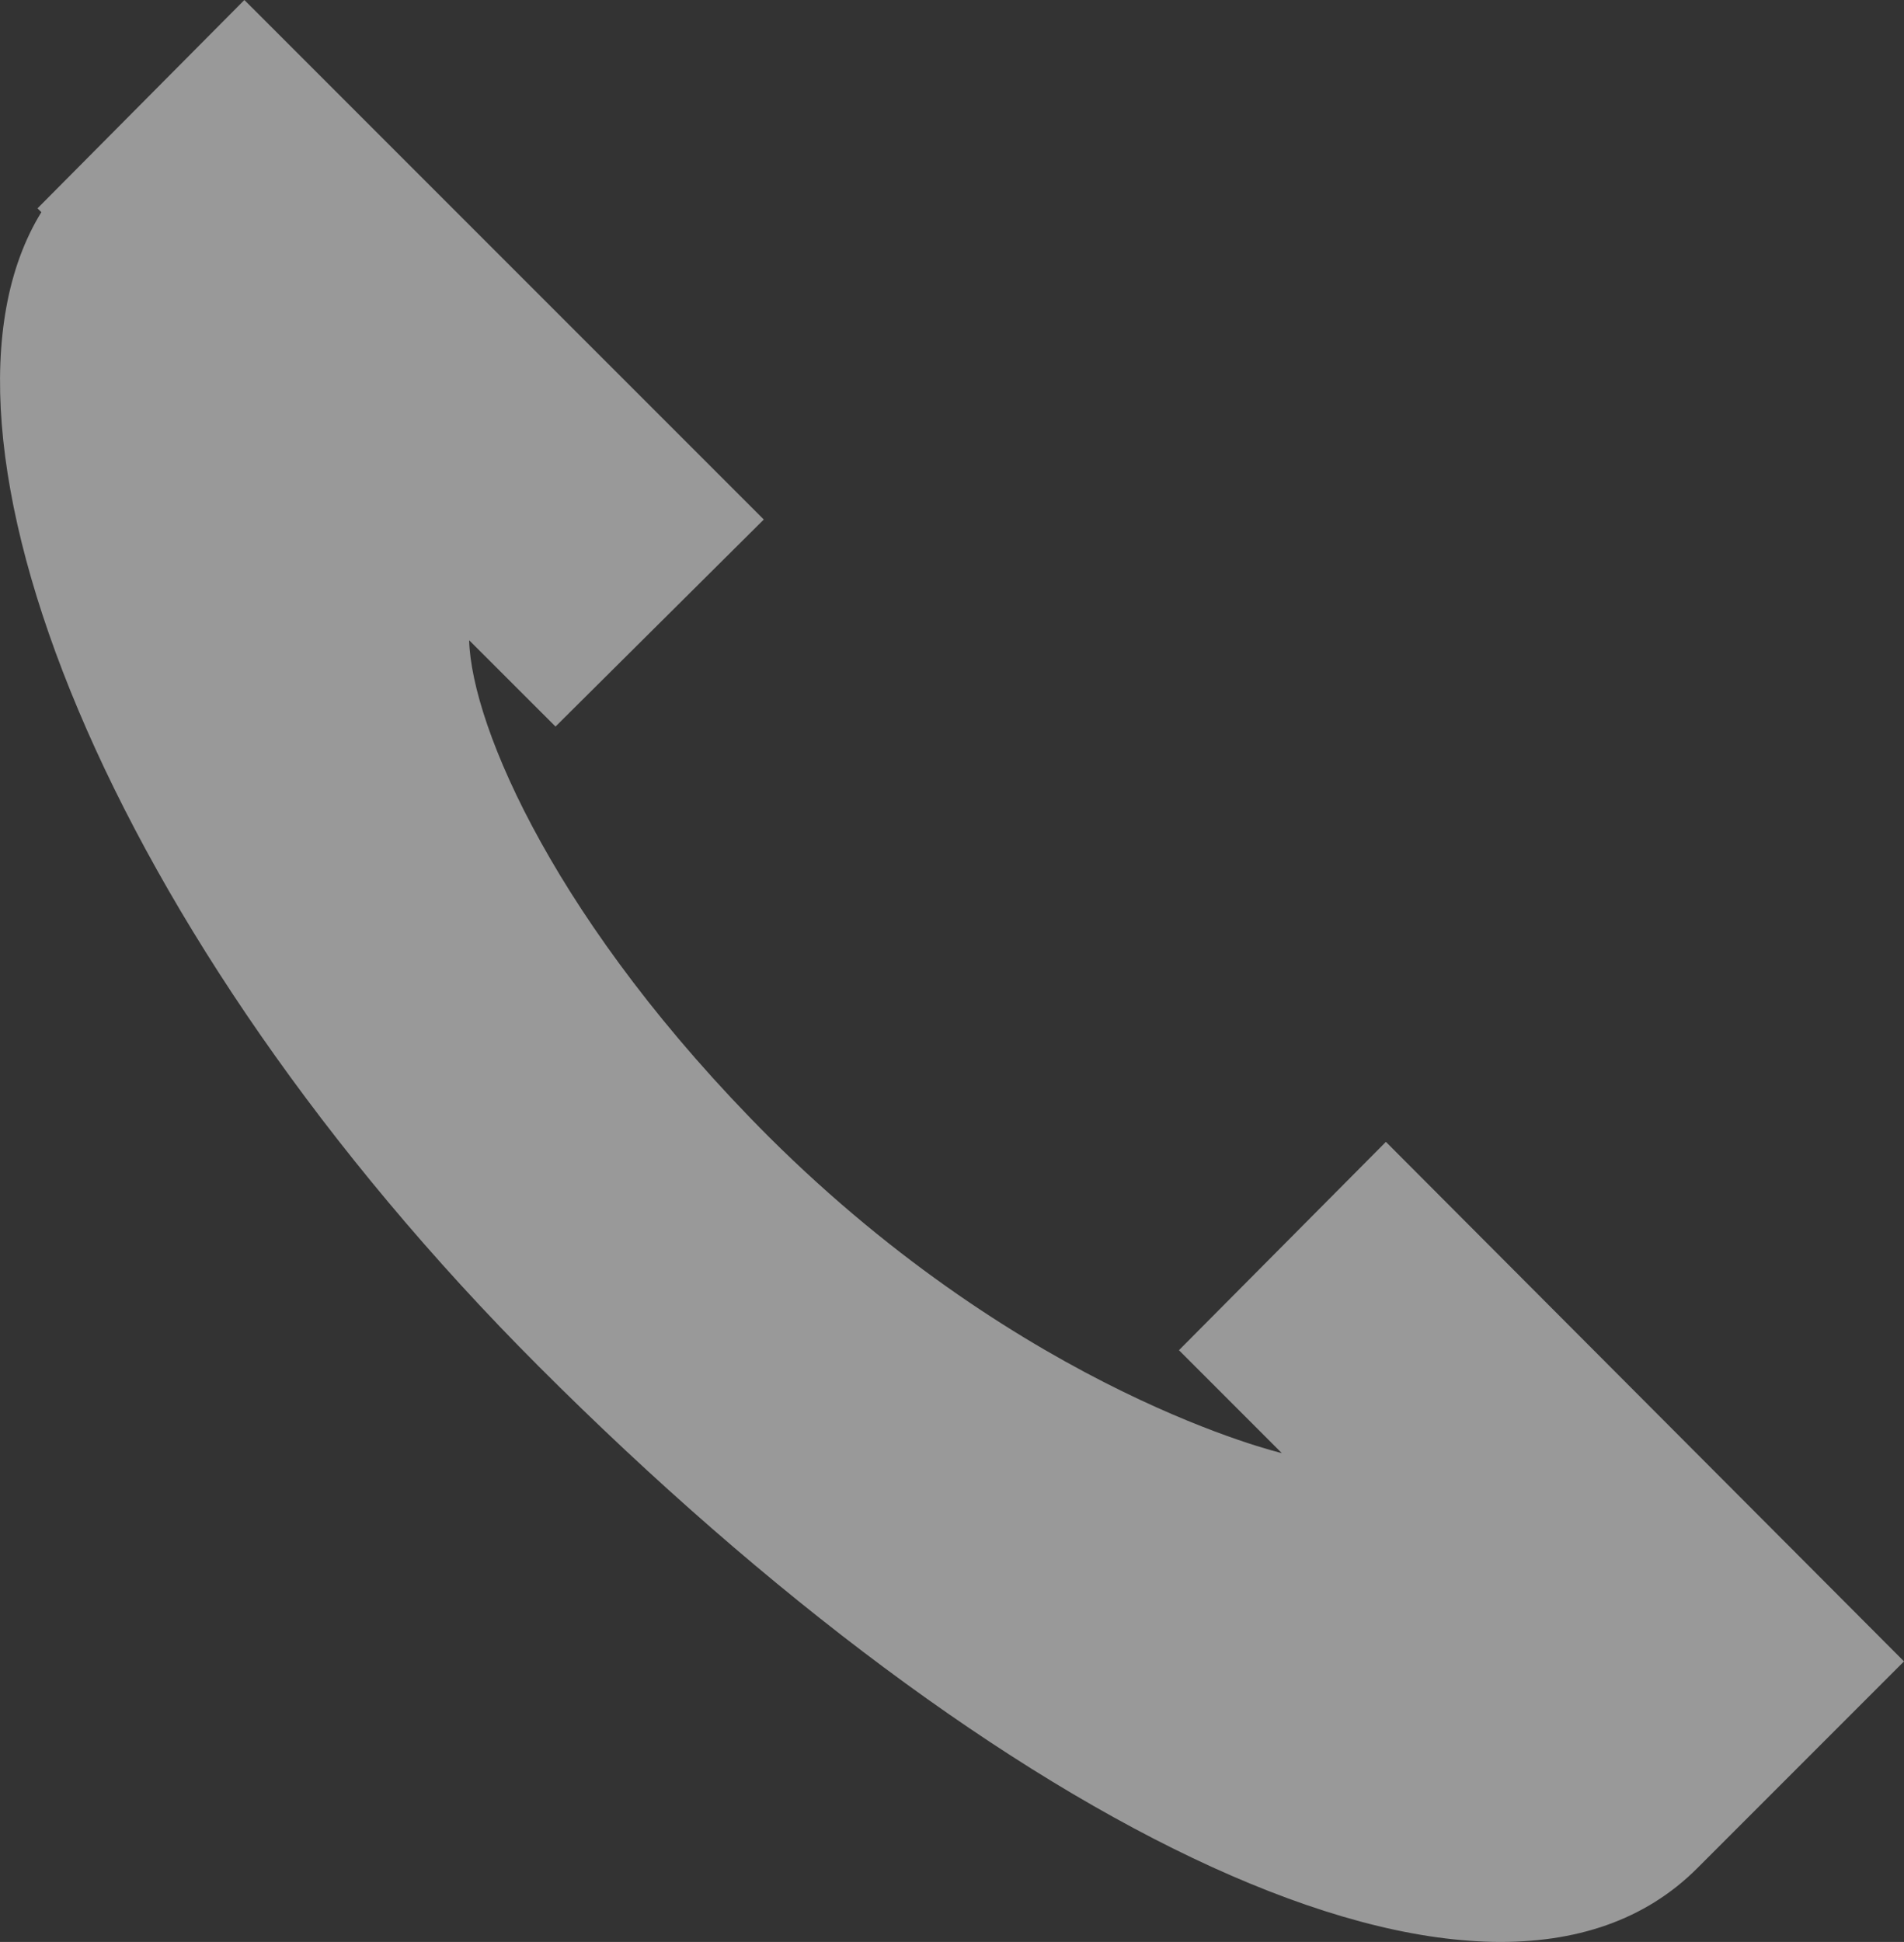 <?xml version="1.0" encoding="utf-8"?>
<!-- Generator: Adobe Illustrator 22.1.0, SVG Export Plug-In . SVG Version: 6.00 Build 0)  -->
<svg version="1.1" id="Livello_1" xmlns="http://www.w3.org/2000/svg" xmlns:xlink="http://www.w3.org/1999/xlink" x="0px" y="0px"
	 viewBox="0 0 26.008 26.517" style="enable-background:new 0 0 26.008 26.517;" xml:space="preserve">
<rect x="0" y="0" width="26.008" height="26.517" fill="#333333" stroke="none"/>
<style type="text/css">
	.st0{fill:#EA9C1F;}
	.st1{fill:#FFFFFF;}
	.st2{fill:#A8BA2D;}
	.st3{fill:#DF9A17;}
	.st4{fill:#56A2D7;}
	.st5{fill:#2C8BCD;}
	.st6{fill:#C9C9C9;}
	.st7{fill:none;stroke:#FFFFFF;stroke-width:2;stroke-linecap:round;stroke-linejoin:round;stroke-miterlimit:10;}
	.st8{opacity:0.1;}
	.st9{opacity:0.5;fill-rule:evenodd;clip-rule:evenodd;fill:#FFFFFF;}
	.st10{opacity:0.5;fill:#FFFFFF;}
</style>
<path class="st10" d="M18.931,15.592l-2.827,2.845l1.405,1.405
	c0,0-3.487-0.816-7.007-4.319c-2.879-2.879-4.059-5.584-4.094-6.781l1.18,1.179
	l2.845-2.827L3.338,0L0.512,2.845l0.053,0.052
	C-1.275,5.88,1.483,12.783,7.363,18.662c6.261,6.262,12.99,9.678,15.818,6.851
	l2.827-2.827L18.931,15.592z"/>
</svg>
